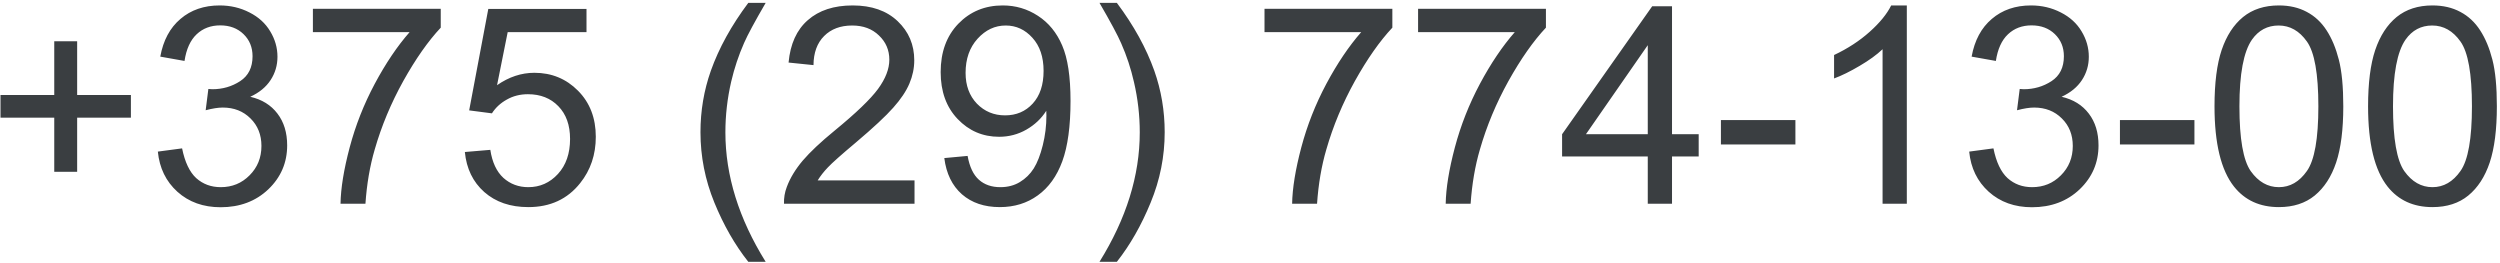 <?xml version="1.0" encoding="UTF-8"?> <svg xmlns="http://www.w3.org/2000/svg" width="589" height="62" viewBox="0 0 589 62" fill="none"><path d="M12.782 40.478V27.719H0.118V22.387H12.782V9.724H18.177V22.387H30.841V27.719H18.177V40.478H12.782ZM37.188 35.717L42.901 34.956C43.557 38.193 44.668 40.531 46.234 41.97C47.821 43.387 49.746 44.096 52.01 44.096C54.697 44.096 56.961 43.165 58.802 41.303C60.664 39.441 61.595 37.135 61.595 34.384C61.595 31.761 60.738 29.602 59.024 27.91C57.31 26.196 55.131 25.339 52.486 25.339C51.407 25.339 50.064 25.55 48.456 25.974L49.09 20.959C49.471 21.001 49.778 21.023 50.011 21.023C52.444 21.023 54.634 20.388 56.581 19.118C58.527 17.849 59.501 15.891 59.501 13.247C59.501 11.152 58.792 9.417 57.374 8.041C55.956 6.666 54.126 5.979 51.883 5.979C49.662 5.979 47.81 6.677 46.329 8.073C44.848 9.47 43.896 11.565 43.473 14.357L37.76 13.342C38.458 9.512 40.045 6.55 42.52 4.455C44.996 2.339 48.075 1.281 51.756 1.281C54.295 1.281 56.633 1.831 58.77 2.932C60.908 4.011 62.537 5.492 63.658 7.375C64.801 9.258 65.372 11.258 65.372 13.373C65.372 15.384 64.832 17.214 63.753 18.864C62.674 20.515 61.077 21.826 58.961 22.8C61.712 23.435 63.849 24.757 65.372 26.767C66.895 28.756 67.657 31.253 67.657 34.257C67.657 38.32 66.176 41.769 63.214 44.604C60.252 47.418 56.507 48.825 51.978 48.825C47.895 48.825 44.499 47.609 41.791 45.175C39.103 42.742 37.569 39.589 37.188 35.717ZM73.719 7.565V2.075H103.839V6.518C100.877 9.671 97.936 13.86 95.016 19.086C92.117 24.313 89.874 29.687 88.287 35.209C87.144 39.103 86.415 43.366 86.097 48H80.226C80.289 44.34 81.008 39.917 82.384 34.733C83.759 29.549 85.727 24.556 88.287 19.753C90.868 14.929 93.609 10.866 96.507 7.565H73.719ZM109.52 35.812L115.519 35.305C115.963 38.225 116.989 40.425 118.597 41.906C120.226 43.366 122.184 44.096 124.469 44.096C127.219 44.096 129.547 43.059 131.451 40.986C133.355 38.912 134.308 36.162 134.308 32.734C134.308 29.475 133.387 26.905 131.546 25.021C129.727 23.138 127.336 22.197 124.374 22.197C122.533 22.197 120.872 22.62 119.391 23.466C117.91 24.291 116.746 25.371 115.899 26.704L110.536 26.005L115.042 2.106H138.18V7.565H119.613L117.105 20.07C119.898 18.124 122.829 17.15 125.897 17.15C129.959 17.15 133.387 18.558 136.18 21.372C138.973 24.186 140.37 27.804 140.37 32.226C140.37 36.437 139.142 40.076 136.688 43.144C133.705 46.91 129.632 48.794 124.469 48.794C120.237 48.794 116.778 47.609 114.09 45.239C111.424 42.869 109.901 39.727 109.52 35.812ZM176.297 61.679C173.145 57.701 170.479 53.046 168.299 47.714C166.12 42.382 165.03 36.86 165.03 31.147C165.03 26.111 165.845 21.287 167.474 16.674C169.378 11.321 172.319 5.989 176.297 0.678H180.392C177.831 5.079 176.139 8.221 175.313 10.104C174.023 13.024 173.007 16.071 172.267 19.245C171.357 23.202 170.902 27.18 170.902 31.179C170.902 41.356 174.065 51.523 180.392 61.679H176.297ZM215.462 42.509V48H184.708C184.666 46.625 184.888 45.302 185.375 44.033C186.157 41.938 187.406 39.875 189.12 37.844C190.855 35.812 193.351 33.464 196.61 30.798C201.667 26.651 205.084 23.371 206.861 20.959C208.639 18.526 209.527 16.23 209.527 14.072C209.527 11.808 208.713 9.903 207.083 8.359C205.475 6.793 203.37 6.01 200.768 6.01C198.017 6.01 195.816 6.835 194.166 8.486C192.516 10.136 191.68 12.421 191.659 15.341L185.787 14.738C186.189 10.358 187.702 7.026 190.326 4.741C192.949 2.434 196.472 1.281 200.895 1.281C205.359 1.281 208.893 2.519 211.495 4.995C214.098 7.47 215.399 10.538 215.399 14.199C215.399 16.061 215.018 17.891 214.256 19.689C213.495 21.488 212.225 23.382 210.448 25.371C208.692 27.36 205.761 30.089 201.656 33.559C198.229 36.437 196.028 38.394 195.055 39.431C194.081 40.446 193.277 41.472 192.643 42.509H215.462ZM222.477 37.241L227.967 36.733C228.433 39.314 229.321 41.187 230.633 42.351C231.945 43.514 233.627 44.096 235.68 44.096C237.436 44.096 238.97 43.694 240.282 42.89C241.615 42.086 242.704 41.018 243.551 39.685C244.397 38.33 245.106 36.511 245.677 34.226C246.249 31.94 246.534 29.613 246.534 27.243C246.534 26.989 246.524 26.608 246.502 26.101C245.36 27.92 243.794 29.401 241.805 30.544C239.837 31.665 237.7 32.226 235.394 32.226C231.543 32.226 228.285 30.83 225.619 28.037C222.953 25.244 221.62 21.562 221.62 16.992C221.62 12.273 223.006 8.475 225.777 5.598C228.57 2.72 232.062 1.281 236.251 1.281C239.277 1.281 242.038 2.096 244.535 3.725C247.053 5.354 248.957 7.682 250.248 10.707C251.559 13.712 252.215 18.071 252.215 23.784C252.215 29.729 251.57 34.469 250.279 38.002C248.989 41.515 247.063 44.191 244.503 46.032C241.964 47.873 238.98 48.794 235.553 48.794C231.913 48.794 228.941 47.788 226.634 45.778C224.328 43.747 222.942 40.901 222.477 37.241ZM245.868 16.706C245.868 13.426 244.99 10.824 243.233 8.898C241.498 6.973 239.404 6.01 236.949 6.01C234.41 6.01 232.199 7.047 230.316 9.121C228.433 11.194 227.491 13.881 227.491 17.182C227.491 20.144 228.38 22.556 230.157 24.419C231.956 26.259 234.167 27.18 236.791 27.18C239.435 27.18 241.604 26.259 243.297 24.419C245.011 22.556 245.868 19.986 245.868 16.706ZM263.133 61.679H259.039C265.366 51.523 268.529 41.356 268.529 31.179C268.529 27.201 268.074 23.255 267.164 19.34C266.445 16.166 265.44 13.12 264.149 10.2C263.324 8.295 261.62 5.122 259.039 0.678H263.133C267.111 5.989 270.052 11.321 271.957 16.674C273.586 21.287 274.4 26.111 274.4 31.147C274.4 36.86 273.3 42.382 271.1 47.714C268.92 53.046 266.265 57.701 263.133 61.679ZM297.918 7.565V2.075H328.038V6.518C325.076 9.671 322.135 13.86 319.215 19.086C316.316 24.313 314.073 29.687 312.486 35.209C311.344 39.103 310.614 43.366 310.296 48H304.425C304.488 44.34 305.208 39.917 306.583 34.733C307.958 29.549 309.926 24.556 312.486 19.753C315.068 14.929 317.808 10.866 320.707 7.565H297.918ZM334.1 7.565V2.075H364.22V6.518C361.257 9.671 358.316 13.86 355.396 19.086C352.498 24.313 350.255 29.687 348.668 35.209C347.525 39.103 346.795 43.366 346.478 48H340.606C340.67 44.34 341.389 39.917 342.765 34.733C344.14 29.549 346.108 24.556 348.668 19.753C351.249 14.929 353.989 10.866 356.888 7.565H334.1ZM388.214 48V36.86H368.028V31.623L389.261 1.472H393.927V31.623H400.211V36.86H393.927V48H388.214ZM388.214 31.623V10.644L373.646 31.623H388.214ZM405.448 34.035V28.291H422.999V34.035H405.448ZM449.247 48H443.534V11.596C442.158 12.908 440.349 14.22 438.106 15.532C435.885 16.844 433.885 17.828 432.108 18.483V12.961C435.303 11.459 438.096 9.639 440.487 7.502C442.878 5.365 444.57 3.291 445.565 1.281H449.247V48ZM463.941 35.717L469.654 34.956C470.31 38.193 471.421 40.531 472.987 41.97C474.574 43.387 476.499 44.096 478.763 44.096C481.45 44.096 483.714 43.165 485.555 41.303C487.417 39.441 488.348 37.135 488.348 34.384C488.348 31.761 487.491 29.602 485.777 27.91C484.063 26.196 481.884 25.339 479.239 25.339C478.16 25.339 476.817 25.55 475.208 25.974L475.843 20.959C476.224 21.001 476.531 21.023 476.764 21.023C479.197 21.023 481.387 20.388 483.333 19.118C485.28 17.849 486.253 15.891 486.253 13.247C486.253 11.152 485.545 9.417 484.127 8.041C482.709 6.666 480.879 5.979 478.636 5.979C476.415 5.979 474.563 6.677 473.082 8.073C471.601 9.47 470.649 11.565 470.226 14.357L464.513 13.342C465.211 9.512 466.798 6.55 469.273 4.455C471.749 2.339 474.828 1.281 478.509 1.281C481.048 1.281 483.386 1.831 485.523 2.932C487.66 4.011 489.29 5.492 490.411 7.375C491.554 9.258 492.125 11.258 492.125 13.373C492.125 15.384 491.585 17.214 490.506 18.864C489.427 20.515 487.83 21.826 485.714 22.8C488.465 23.435 490.602 24.757 492.125 26.767C493.648 28.756 494.41 31.253 494.41 34.257C494.41 38.32 492.929 41.769 489.967 44.604C487.005 47.418 483.259 48.825 478.731 48.825C474.648 48.825 471.252 47.609 468.543 45.175C465.856 42.742 464.322 39.589 463.941 35.717ZM499.457 34.035V28.291H517.008V34.035H499.457ZM521.737 25.053C521.737 19.552 522.298 15.13 523.419 11.787C524.562 8.422 526.244 5.83 528.465 4.011C530.708 2.191 533.522 1.281 536.908 1.281C539.404 1.281 541.594 1.789 543.478 2.805C545.361 3.799 546.916 5.249 548.143 7.153C549.37 9.036 550.333 11.342 551.031 14.072C551.729 16.78 552.079 20.441 552.079 25.053C552.079 30.512 551.518 34.924 550.396 38.288C549.275 41.631 547.593 44.223 545.35 46.064C543.128 47.884 540.314 48.794 536.908 48.794C532.422 48.794 528.899 47.185 526.339 43.969C523.271 40.097 521.737 33.792 521.737 25.053ZM527.608 25.053C527.608 32.692 528.497 37.78 530.274 40.319C532.073 42.837 534.284 44.096 536.908 44.096C539.531 44.096 541.732 42.827 543.509 40.288C545.308 37.748 546.207 32.67 546.207 25.053C546.207 17.394 545.308 12.305 543.509 9.787C541.732 7.269 539.51 6.01 536.844 6.01C534.221 6.01 532.126 7.121 530.56 9.343C528.592 12.178 527.608 17.415 527.608 25.053ZM557.918 25.053C557.918 19.552 558.479 15.13 559.601 11.787C560.743 8.422 562.425 5.83 564.647 4.011C566.89 2.191 569.704 1.281 573.089 1.281C575.586 1.281 577.776 1.789 579.659 2.805C581.542 3.799 583.097 5.249 584.325 7.153C585.552 9.036 586.515 11.342 587.213 14.072C587.911 16.78 588.26 20.441 588.26 25.053C588.26 30.512 587.7 34.924 586.578 38.288C585.457 41.631 583.775 44.223 581.532 46.064C579.31 47.884 576.496 48.794 573.089 48.794C568.604 48.794 565.081 47.185 562.521 43.969C559.452 40.097 557.918 33.792 557.918 25.053ZM563.79 25.053C563.79 32.692 564.679 37.78 566.456 40.319C568.255 42.837 570.466 44.096 573.089 44.096C575.713 44.096 577.914 42.827 579.691 40.288C581.489 37.748 582.389 32.67 582.389 25.053C582.389 17.394 581.489 12.305 579.691 9.787C577.914 7.269 575.692 6.01 573.026 6.01C570.402 6.01 568.307 7.121 566.742 9.343C564.774 12.178 563.79 17.415 563.79 25.053Z" fill="#3A3E41"></path></svg> 